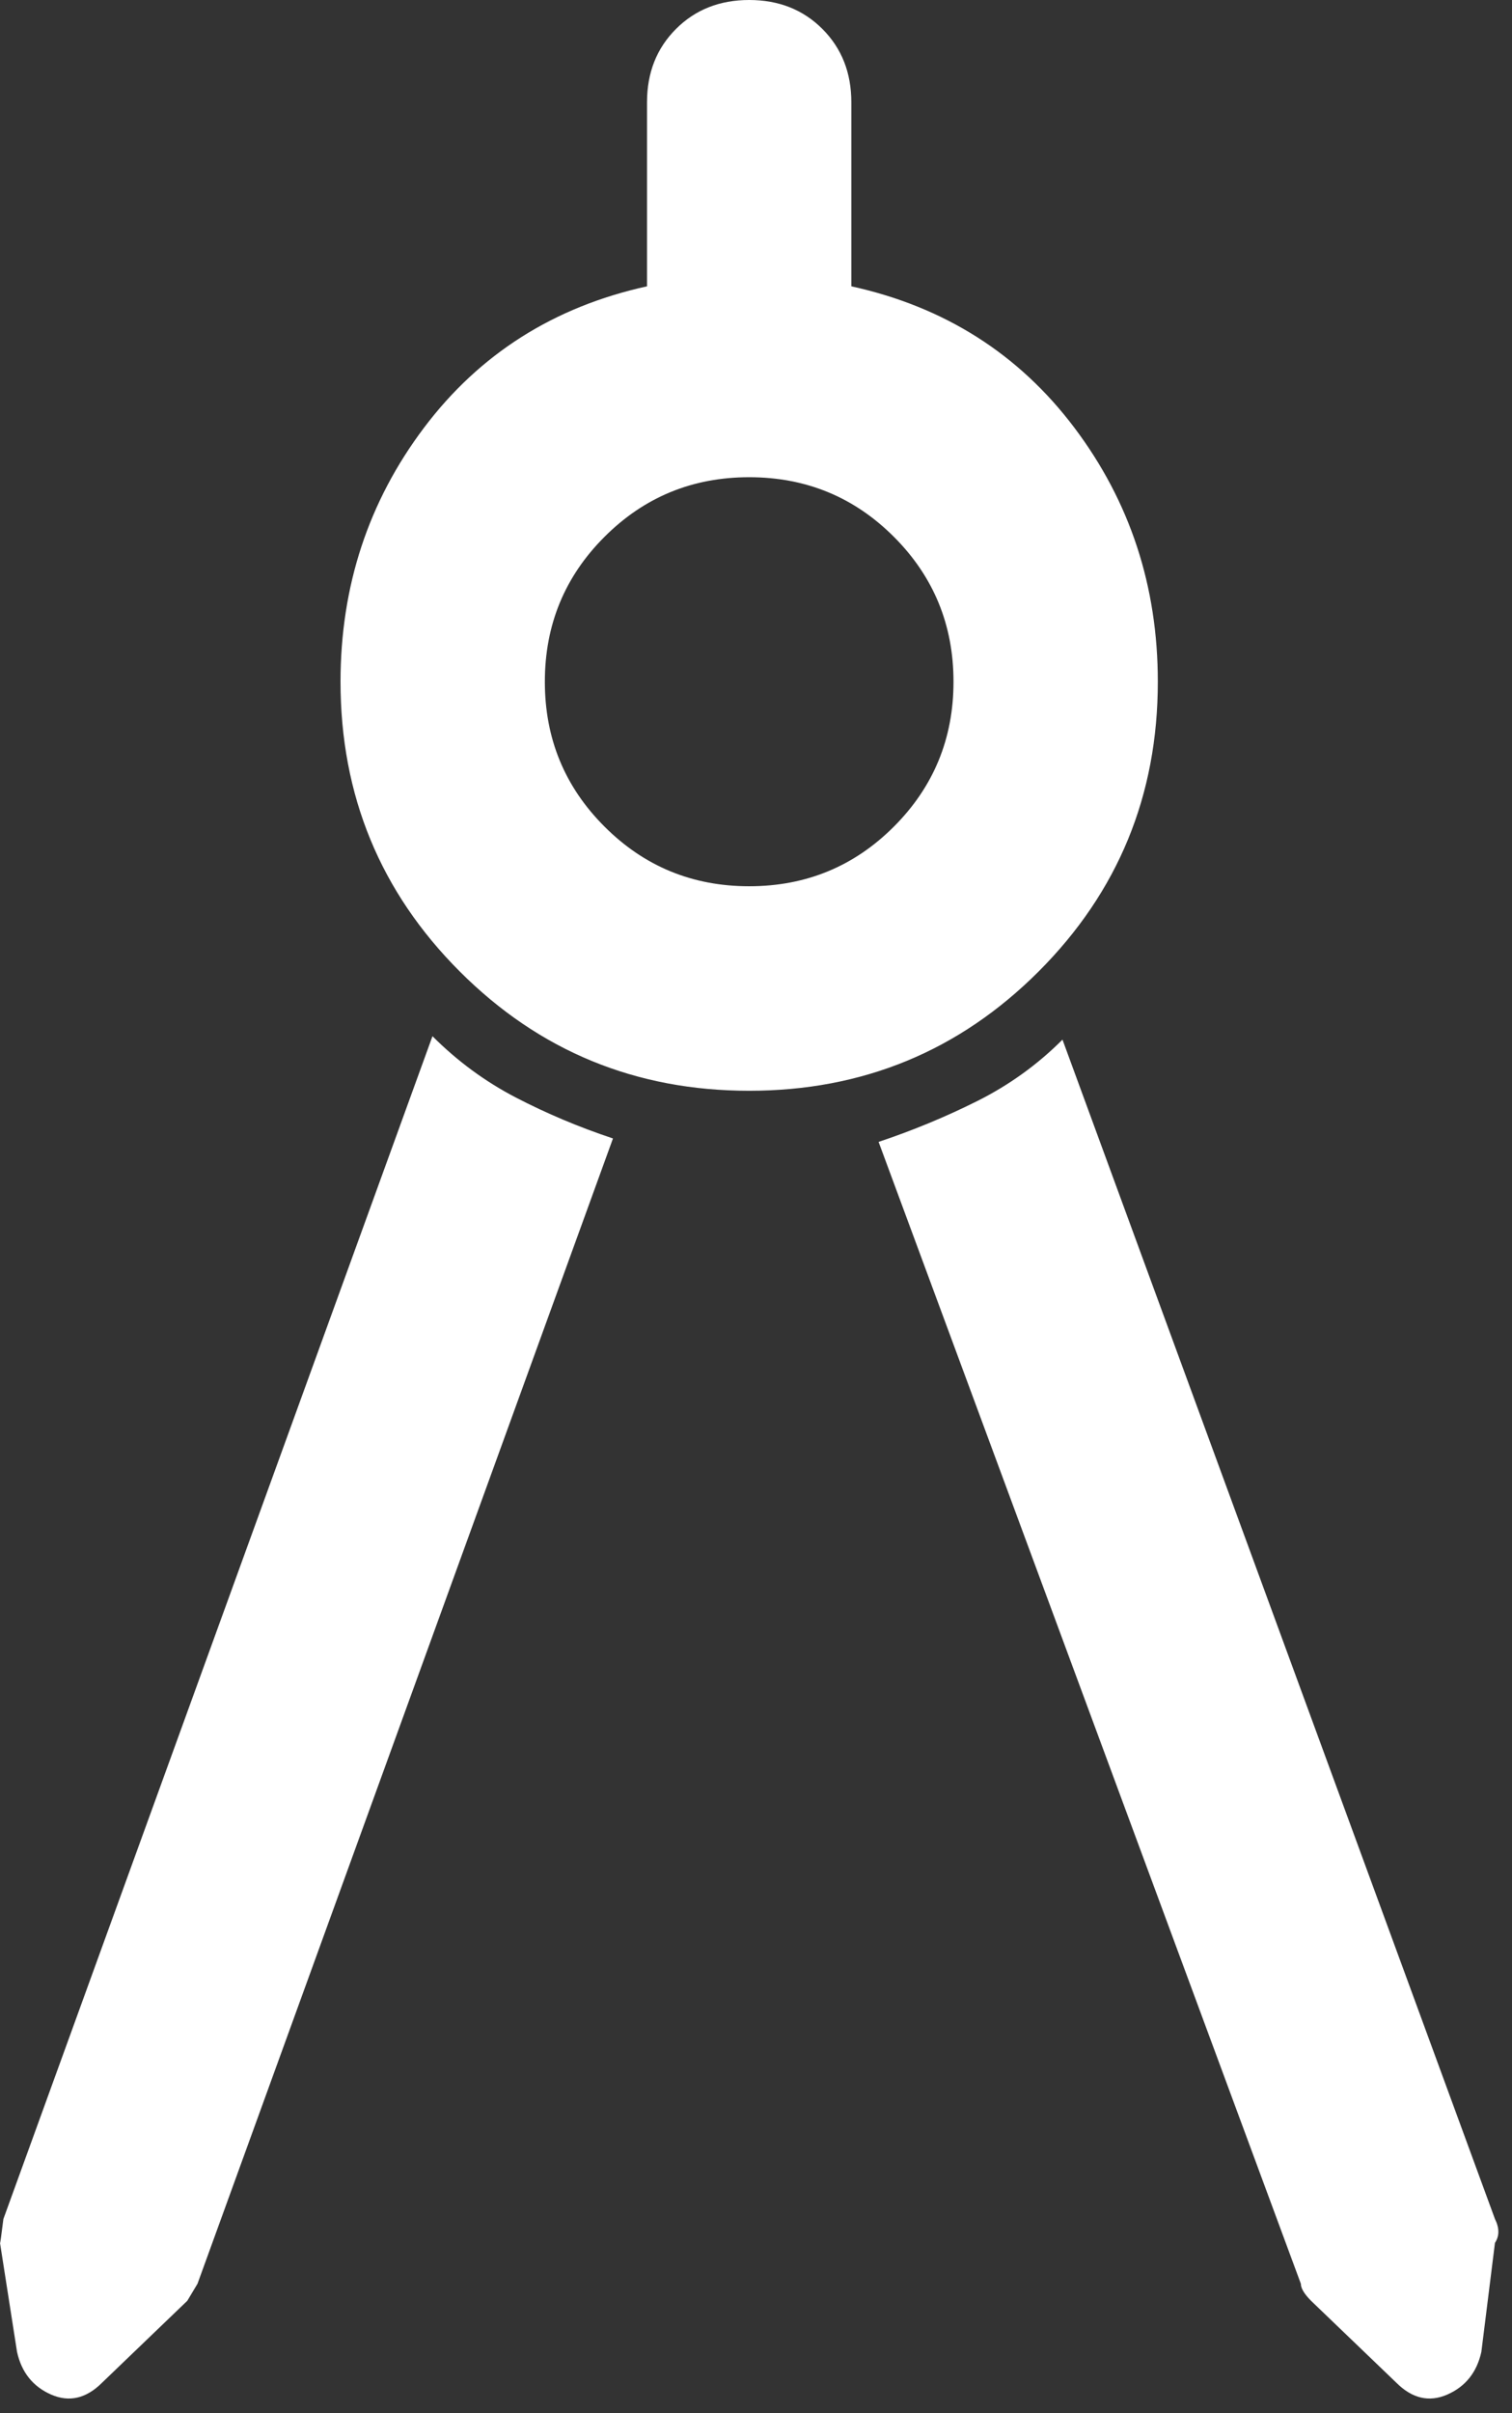<svg width="37" height="59" viewBox="0 0 37 59" fill="none" xmlns="http://www.w3.org/2000/svg">
<rect x="0" y="0" width="37" height="59" fill="#333333" stroke="none"/>
<path d="M15 27.833L4.833 55.833L4.583 56.25L2.5 58.25C2.111 58.639 1.694 58.736 1.25 58.542C0.806 58.347 0.528 58 0.417 57.5L0 54.833C0 54.889 0.028 54.694 0.083 54.25L10.583 25.333C11.194 25.944 11.875 26.444 12.625 26.833C13.375 27.222 14.167 27.556 15 27.833ZM18.333 26.667C15.556 26.667 13.194 25.694 11.25 23.75C9.306 21.806 8.333 19.444 8.333 16.667C8.333 14.333 9.014 12.264 10.375 10.458C11.736 8.653 13.556 7.5 15.833 7V2.5C15.833 1.778 16.069 1.181 16.542 0.708C17.014 0.236 17.611 0 18.333 0C19.056 0 19.653 0.236 20.125 0.708C20.597 1.181 20.833 1.778 20.833 2.5V7C23.111 7.5 24.931 8.653 26.292 10.458C27.653 12.264 28.333 14.333 28.333 16.667C28.333 19.444 27.361 21.806 25.417 23.75C23.472 25.694 21.111 26.667 18.333 26.667ZM18.333 21.667C19.722 21.667 20.903 21.181 21.875 20.208C22.847 19.236 23.333 18.056 23.333 16.667C23.333 15.278 22.847 14.097 21.875 13.125C20.903 12.153 19.722 11.667 18.333 11.667C16.944 11.667 15.764 12.153 14.792 13.125C13.819 14.097 13.333 15.278 13.333 16.667C13.333 18.056 13.819 19.236 14.792 20.208C15.764 21.181 16.944 21.667 18.333 21.667ZM21.5 27.917C22.333 27.639 23.139 27.306 23.917 26.917C24.694 26.528 25.389 26.028 26 25.417L36.583 54.25C36.694 54.472 36.694 54.667 36.583 54.833L36.25 57.5C36.139 58 35.861 58.347 35.417 58.542C34.972 58.736 34.556 58.639 34.167 58.25L32.083 56.25C31.917 56.083 31.833 55.944 31.833 55.833L21.5 27.917Z" fill="white"/>
</svg>
